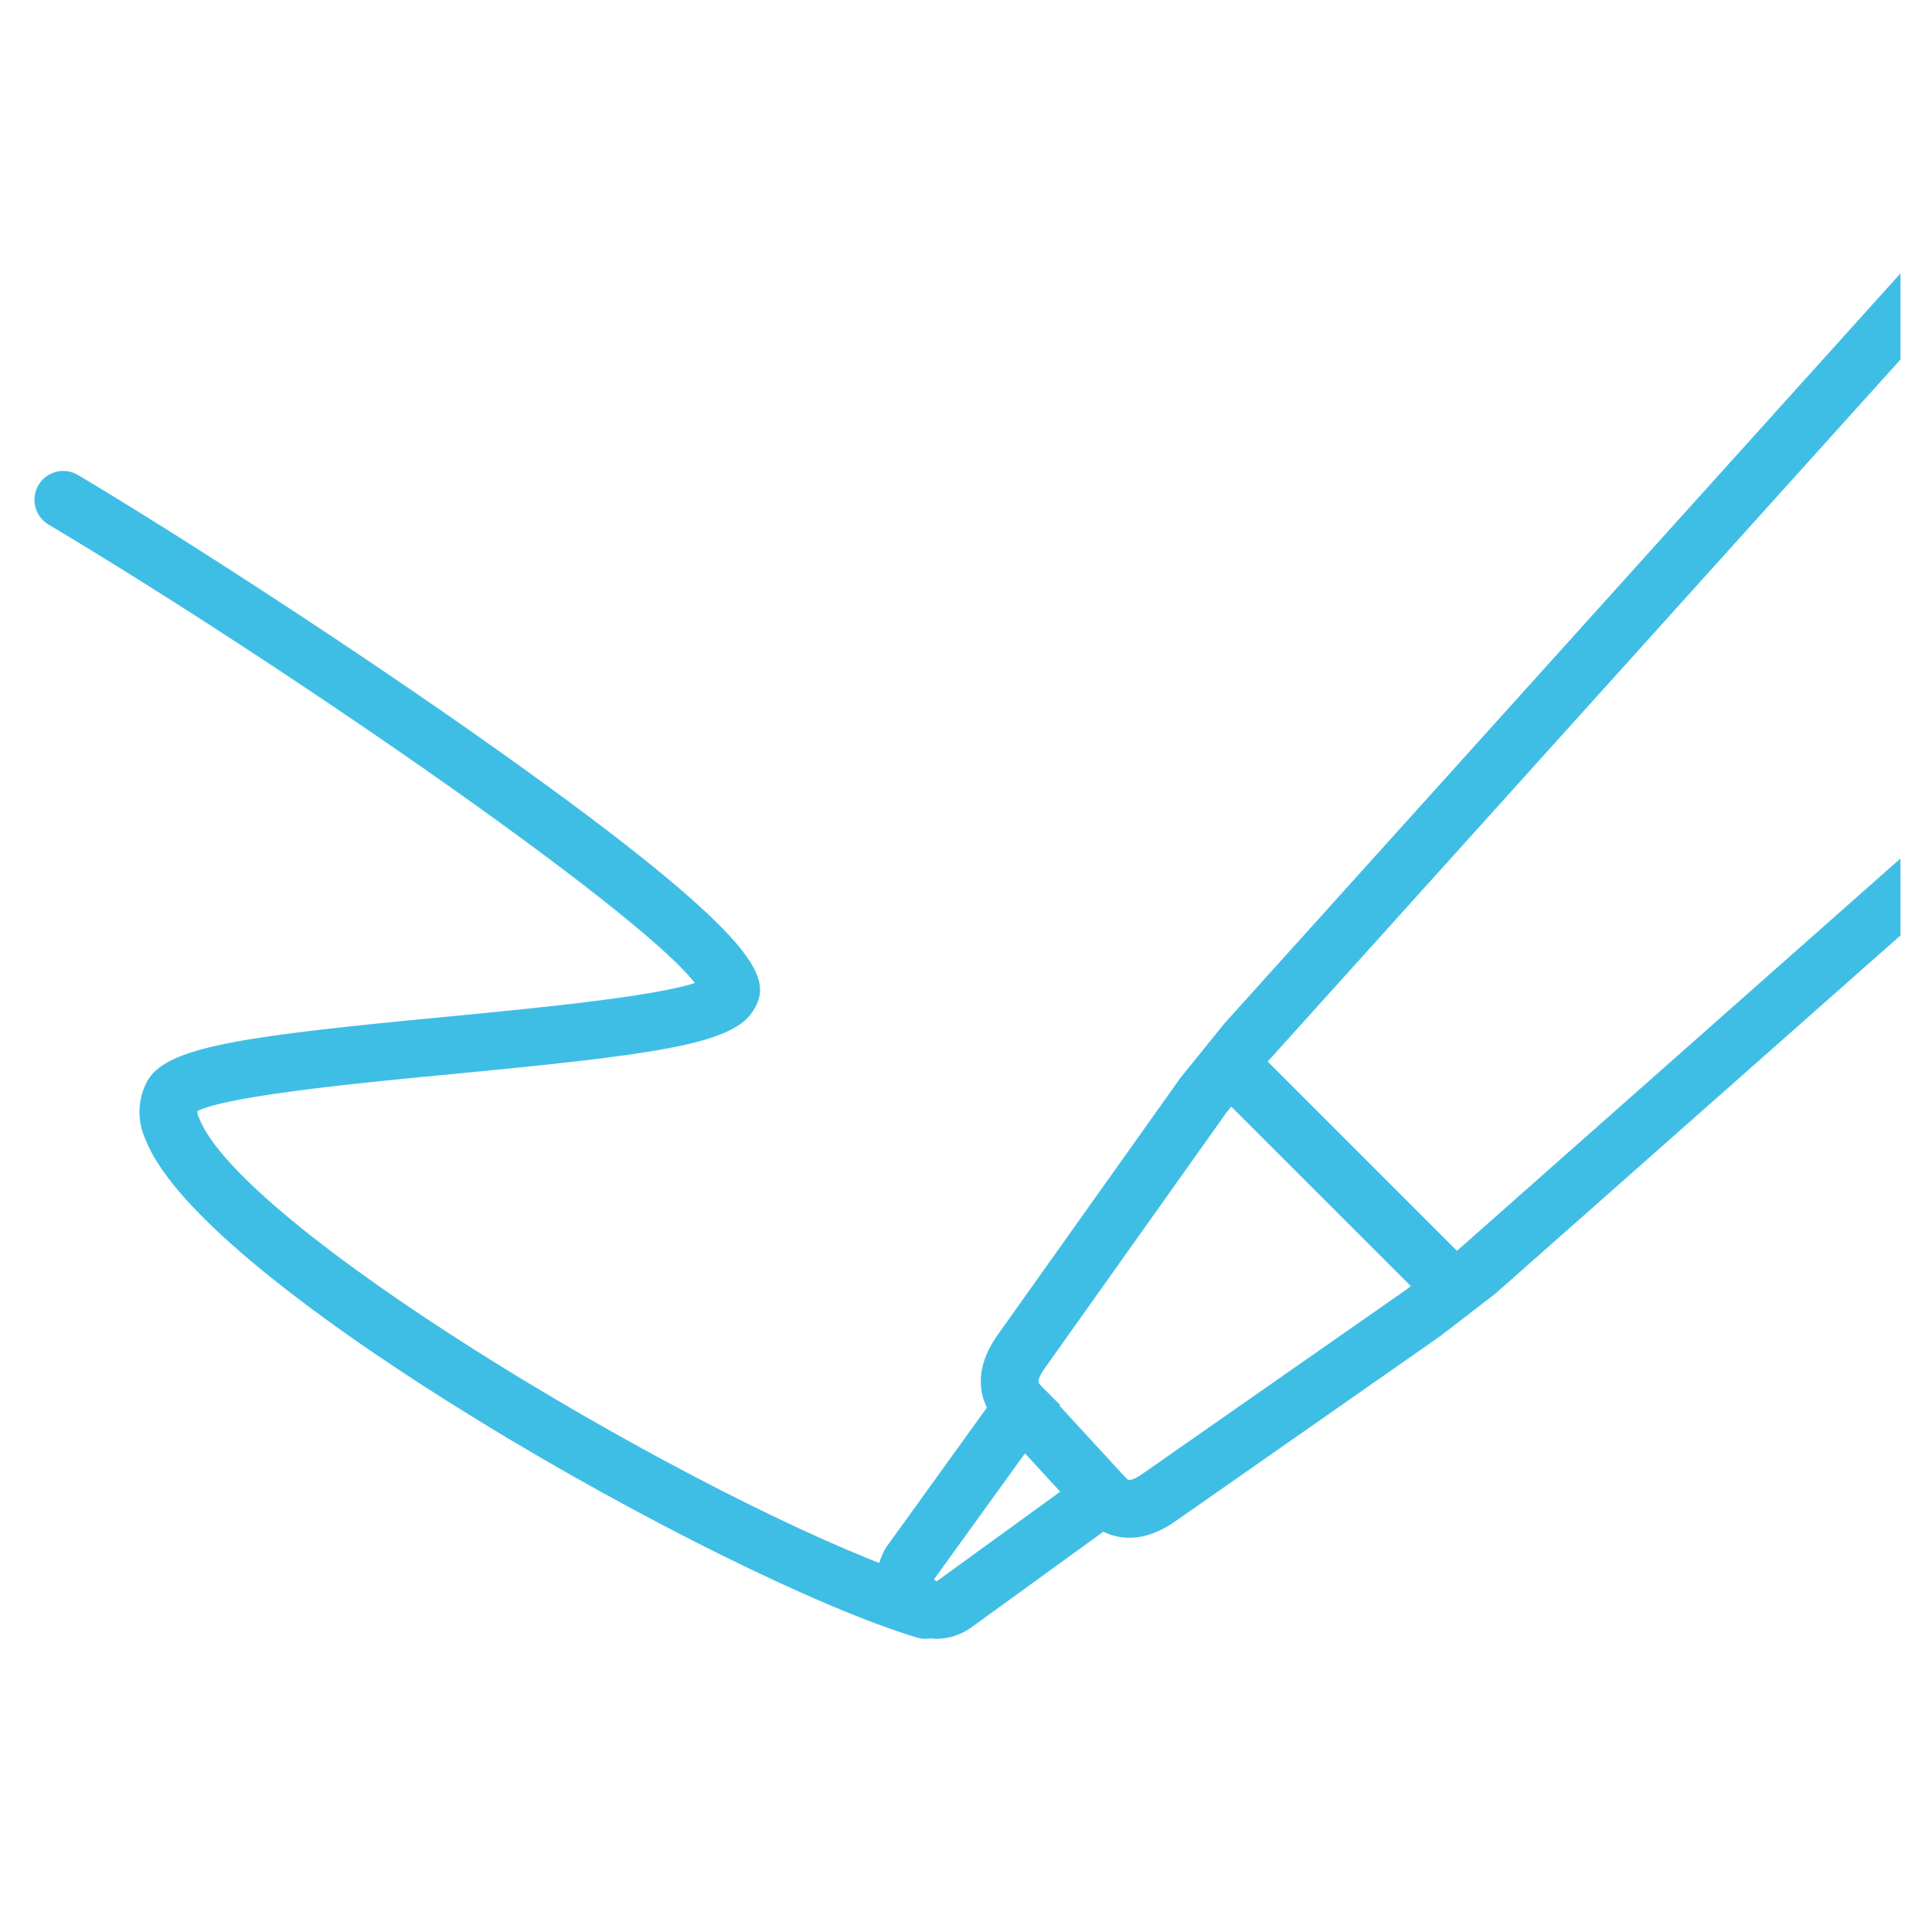 <svg width="96" height="96" xmlns="http://www.w3.org/2000/svg" xmlns:xlink="http://www.w3.org/1999/xlink" xml:space="preserve" overflow="hidden"><g transform="translate(-714 -409)"><path d="M808 426.7 808 423.712 775.172 460.132 773.009 462.808 764.017 475.452C762.898 476.952 763.042 478.129 763.547 478.977L758.4 486.117C758.185 486.461 758.055 486.852 758.023 487.257 747.1 483.1 725.648 470.268 723.5 464.734 723.381 464.5 723.342 464.233 723.39 463.975 724.304 463.1 731.634 462.398 736.484 461.934 746.147 461.01 750.171 460.483 751.065 458.982 751.669 457.966 752.5 456.573 738.44 446.6 731.3 441.528 722.578 435.907 717.655 432.974 717.181 432.691 716.567 432.847 716.284 433.321 716.001 433.795 716.157 434.409 716.631 434.692 728.469 441.746 747.6 454.939 749.178 458.046 747.672 458.854 740.878 459.505 736.292 459.946 726.63 460.867 722.605 461.394 721.711 462.9 721.276 463.693 721.247 464.646 721.634 465.463 724.369 472.505 750.072 487.063 759.712 489.963 759.806 489.989 759.903 490.001 760 490 760.068 489.996 760.135 489.985 760.2 489.967 760.309 489.986 760.419 489.997 760.53 490 761.036 489.996 761.53 489.843 761.95 489.56L768.792 484.6C769.569 485.072 770.743 485.28 772.277 484.152L785.3 475.05 788.038 472.939 808 455.288 808 452.618 786.77 471.4 786.354 471.721 776.412 461.78 776.692 461.434ZM760.821 487.909C760.615 488.051 760.337 488.021 760.165 487.84 759.99 487.689 759.943 487.437 760.053 487.234L764.89 480.534 767.329 483.185ZM784.756 472.948 784.122 473.437 771.112 482.521C770.112 483.258 769.812 482.926 769.561 482.657L769.1 482.157 766.084 478.878 766.105 478.85 765.505 478.25C765.144 477.889 764.94 477.563 765.635 476.632L774.6 464.016 775.146 463.34Z" stroke="#3FBEE5" stroke-width="0.865" fill="#3FBEE5"/></g></svg>